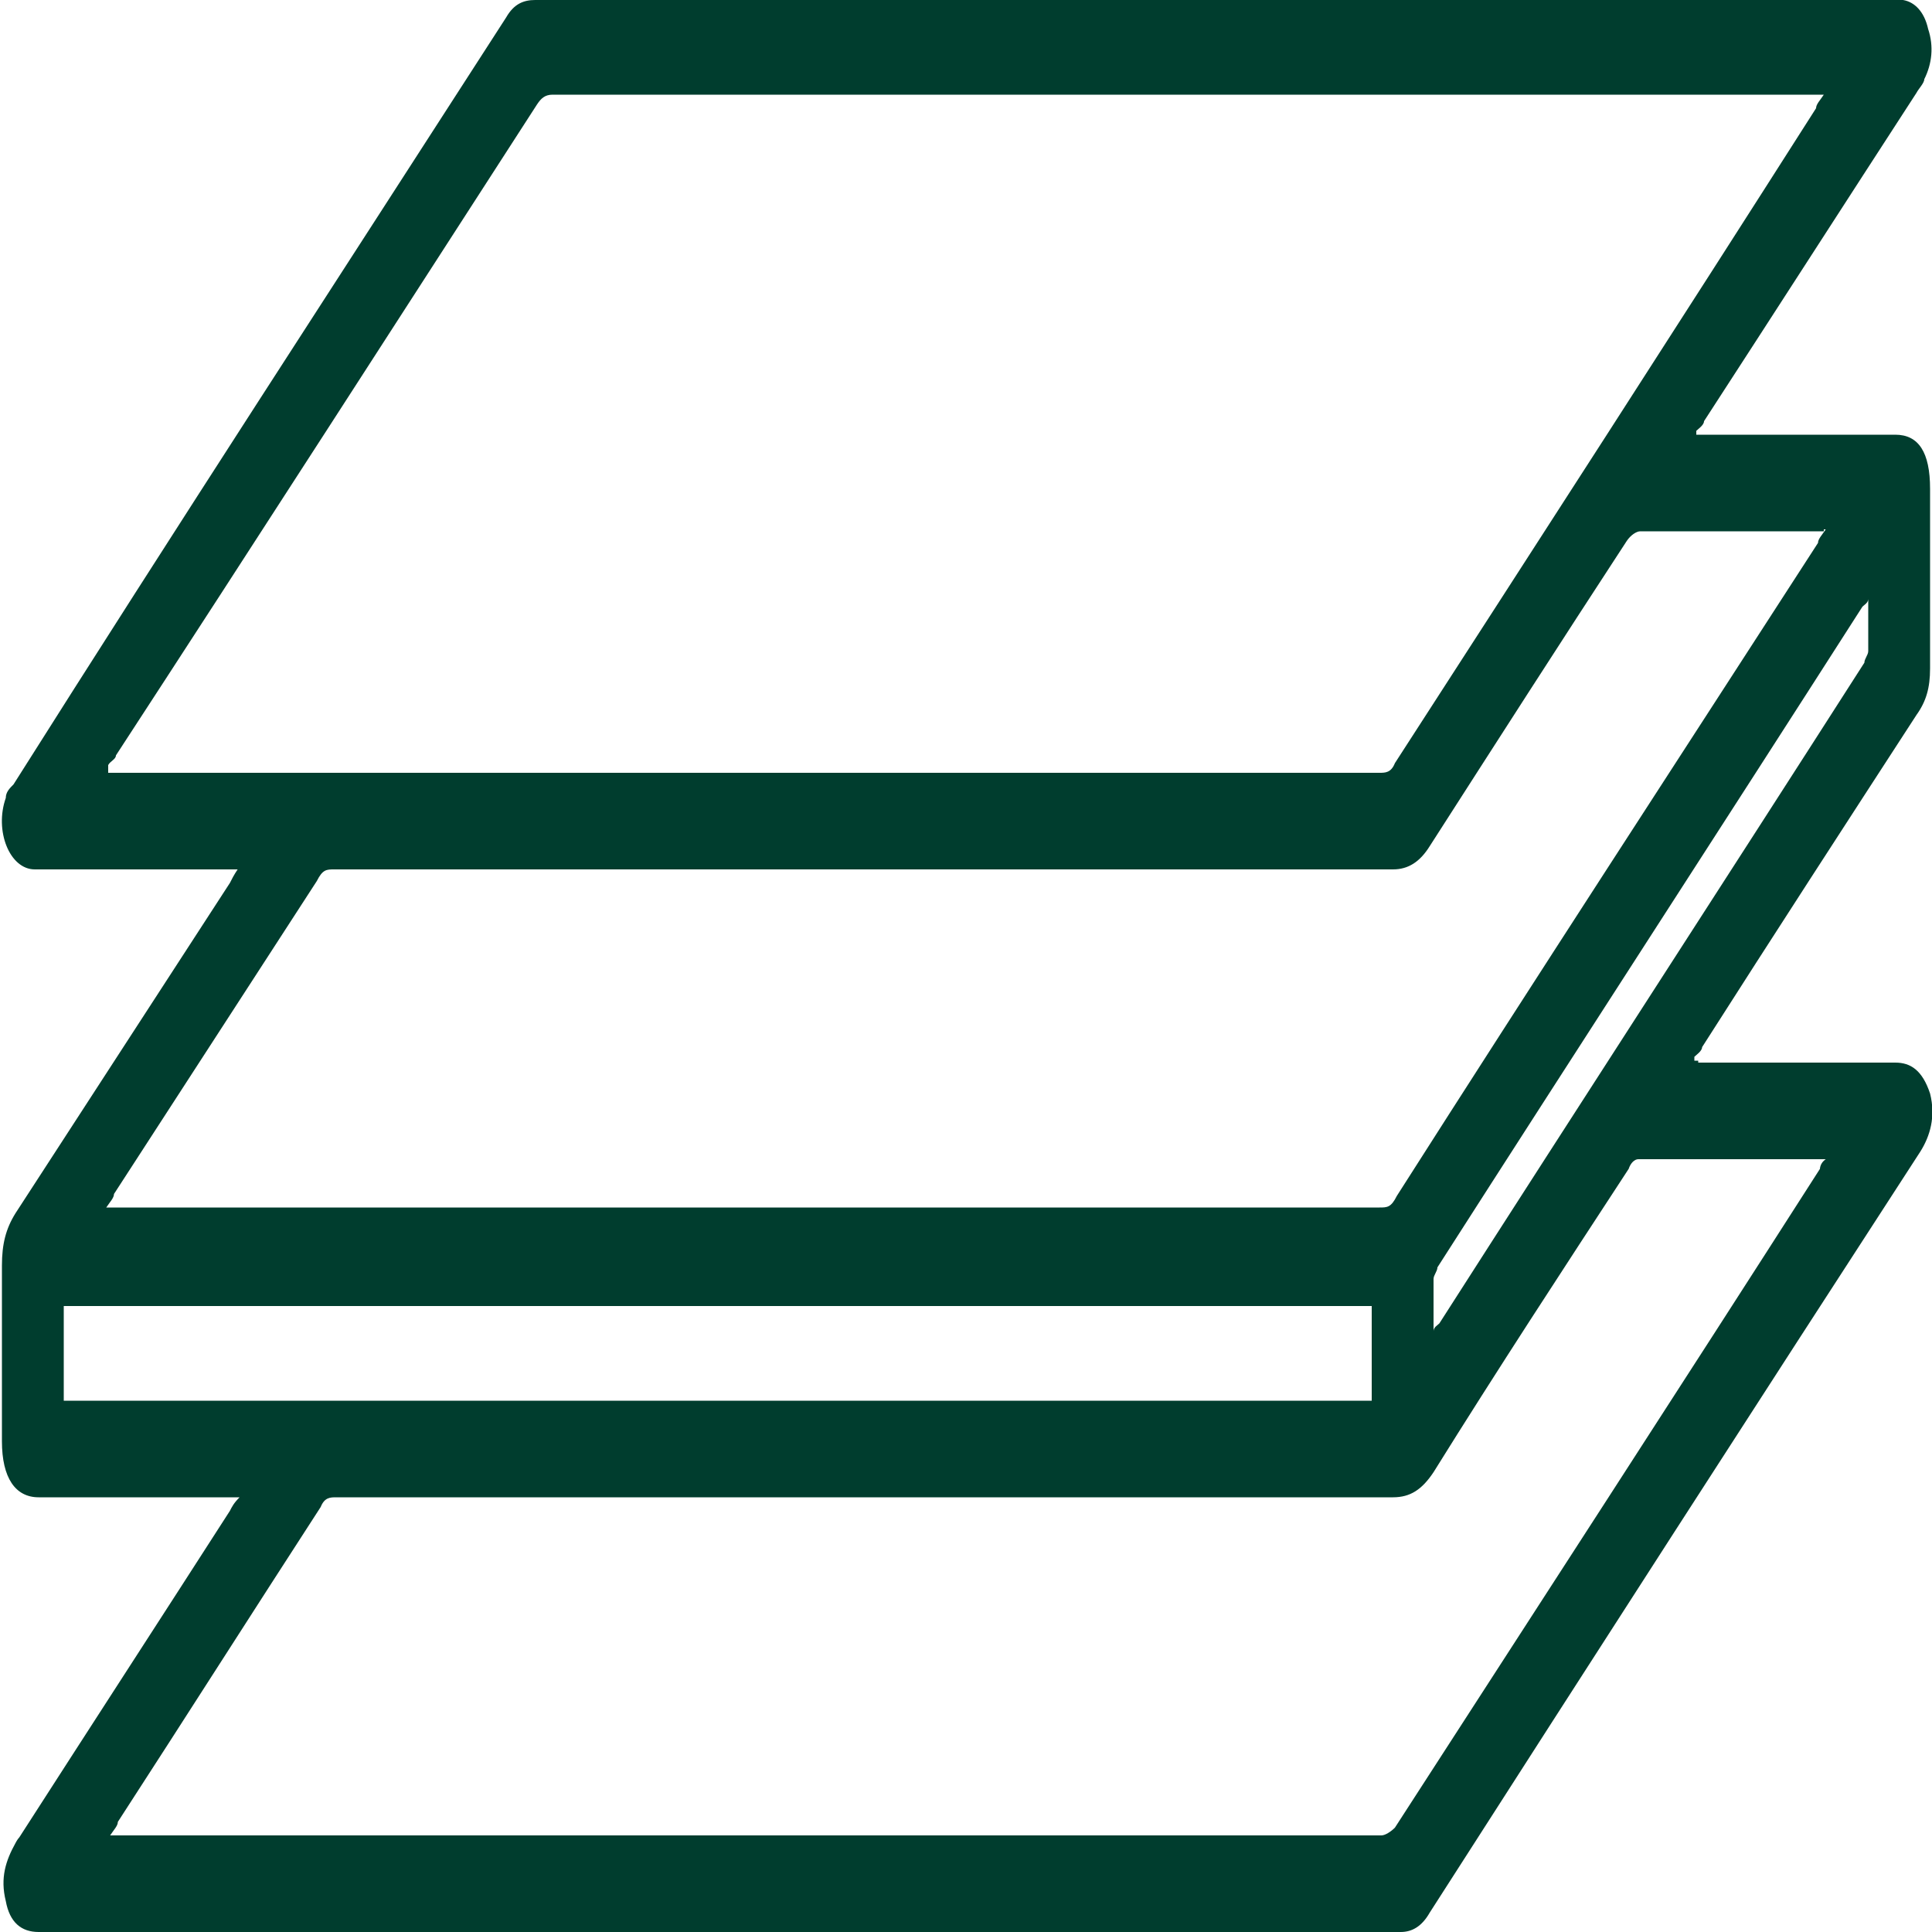 <?xml version="1.0" encoding="UTF-8"?>
<svg xmlns="http://www.w3.org/2000/svg" version="1.1" viewBox="0 0 100 100">
  <defs>
    <style>
      .cls-1 {
        fill: #003d2e;
      }
    </style>
  </defs>
  <!-- Generator: Adobe Illustrator 28.7.1, SVG Export Plug-In . SVG Version: 1.2.0 Build 142)  -->
  <g>
    <g id="Layer_1">
      <g id="Layer_1-2" data-name="Layer_1">
        <path class="cls-1" d="M87.9,55h10.2c.8,0,1.4.4,1.8,1.6.3,1.2,0,2.2-.5,3-8.5,13.1-17,26.3-25.4,39.4-.4.7-.9,1-1.5,1H2c-.9,0-1.5-.5-1.7-1.6C0,97.2.3,96.3.8,95.4c0,0,.1-.2.2-.3,3.6-5.6,7.3-11.3,10.9-16.9.1-.2.2-.4.5-.7H2c-1.2,0-1.9-1-1.9-2.9v-9.1c0-1.1.2-1.9.7-2.7,3.7-5.7,7.4-11.4,11.1-17.1.1-.2.2-.4.4-.7H1.8c-1.3,0-2.1-2-1.5-3.7,0-.3.2-.5.4-.7C9.1,27.3,17.7,14.1,26.2.9c.4-.7.9-.9,1.5-.9h70.8c.6.1,1.1.6,1.3,1.5.3.9.2,1.8-.2,2.6,0,.2-.3.5-.4.7-3.7,5.7-7.3,11.3-11,17,0,.2-.3.4-.4.5v.2h10.3c1.2,0,1.8.9,1.8,2.8v9.3c0,1-.2,1.7-.7,2.4-3.7,5.7-7.4,11.4-11.1,17.2,0,.2-.3.4-.4.5v.2h.2ZM5.6,39.8v.2h65.8c.3,0,.6,0,.8-.5,7.3-11.3,14.6-22.6,21.8-33.9,0-.2.2-.4.4-.7H28.6c-.4,0-.6.2-.8.5-7.3,11.3-14.5,22.5-21.8,33.7,0,.2-.3.3-.4.5v.2ZM94.4,27.5h-9.5c-.2,0-.5.2-.7.5-3.4,5.2-6.8,10.5-10.2,15.8-.5.8-1.1,1.2-1.9,1.2H17.3c-.4,0-.6,0-.9.6-3.5,5.4-7,10.8-10.5,16.2,0,.2-.2.4-.4.7h65.9c.4,0,.6,0,.9-.6,7.2-11.3,14.5-22.5,21.8-33.8,0-.2.2-.4.4-.7h-.1ZM5.5,95h66c.2,0,.5-.2.7-.4,7.3-11.3,14.7-22.7,22-34.1,0,0,0-.3.3-.5h-9.7c-.2,0-.4.2-.5.5-3.4,5.2-6.8,10.4-10.1,15.7-.6.9-1.2,1.3-2.1,1.3H17.4c-.3,0-.6,0-.8.5-3.5,5.4-7,10.9-10.5,16.3,0,.2-.2.4-.4.7h-.2ZM70.9,67.6H3.3v4.9h67.7v-4.9h0ZM74.2,68.9c0-.2.2-.3.3-.4,7.3-11.4,14.7-22.8,22-34.2,0-.2.2-.4.2-.6v-2.7c0,.2-.2.3-.3.4-7.3,11.4-14.7,22.8-22,34.2,0,.2-.2.4-.2.6v2.7Z"/>
      </g>
    </g>
  </g>
</svg>